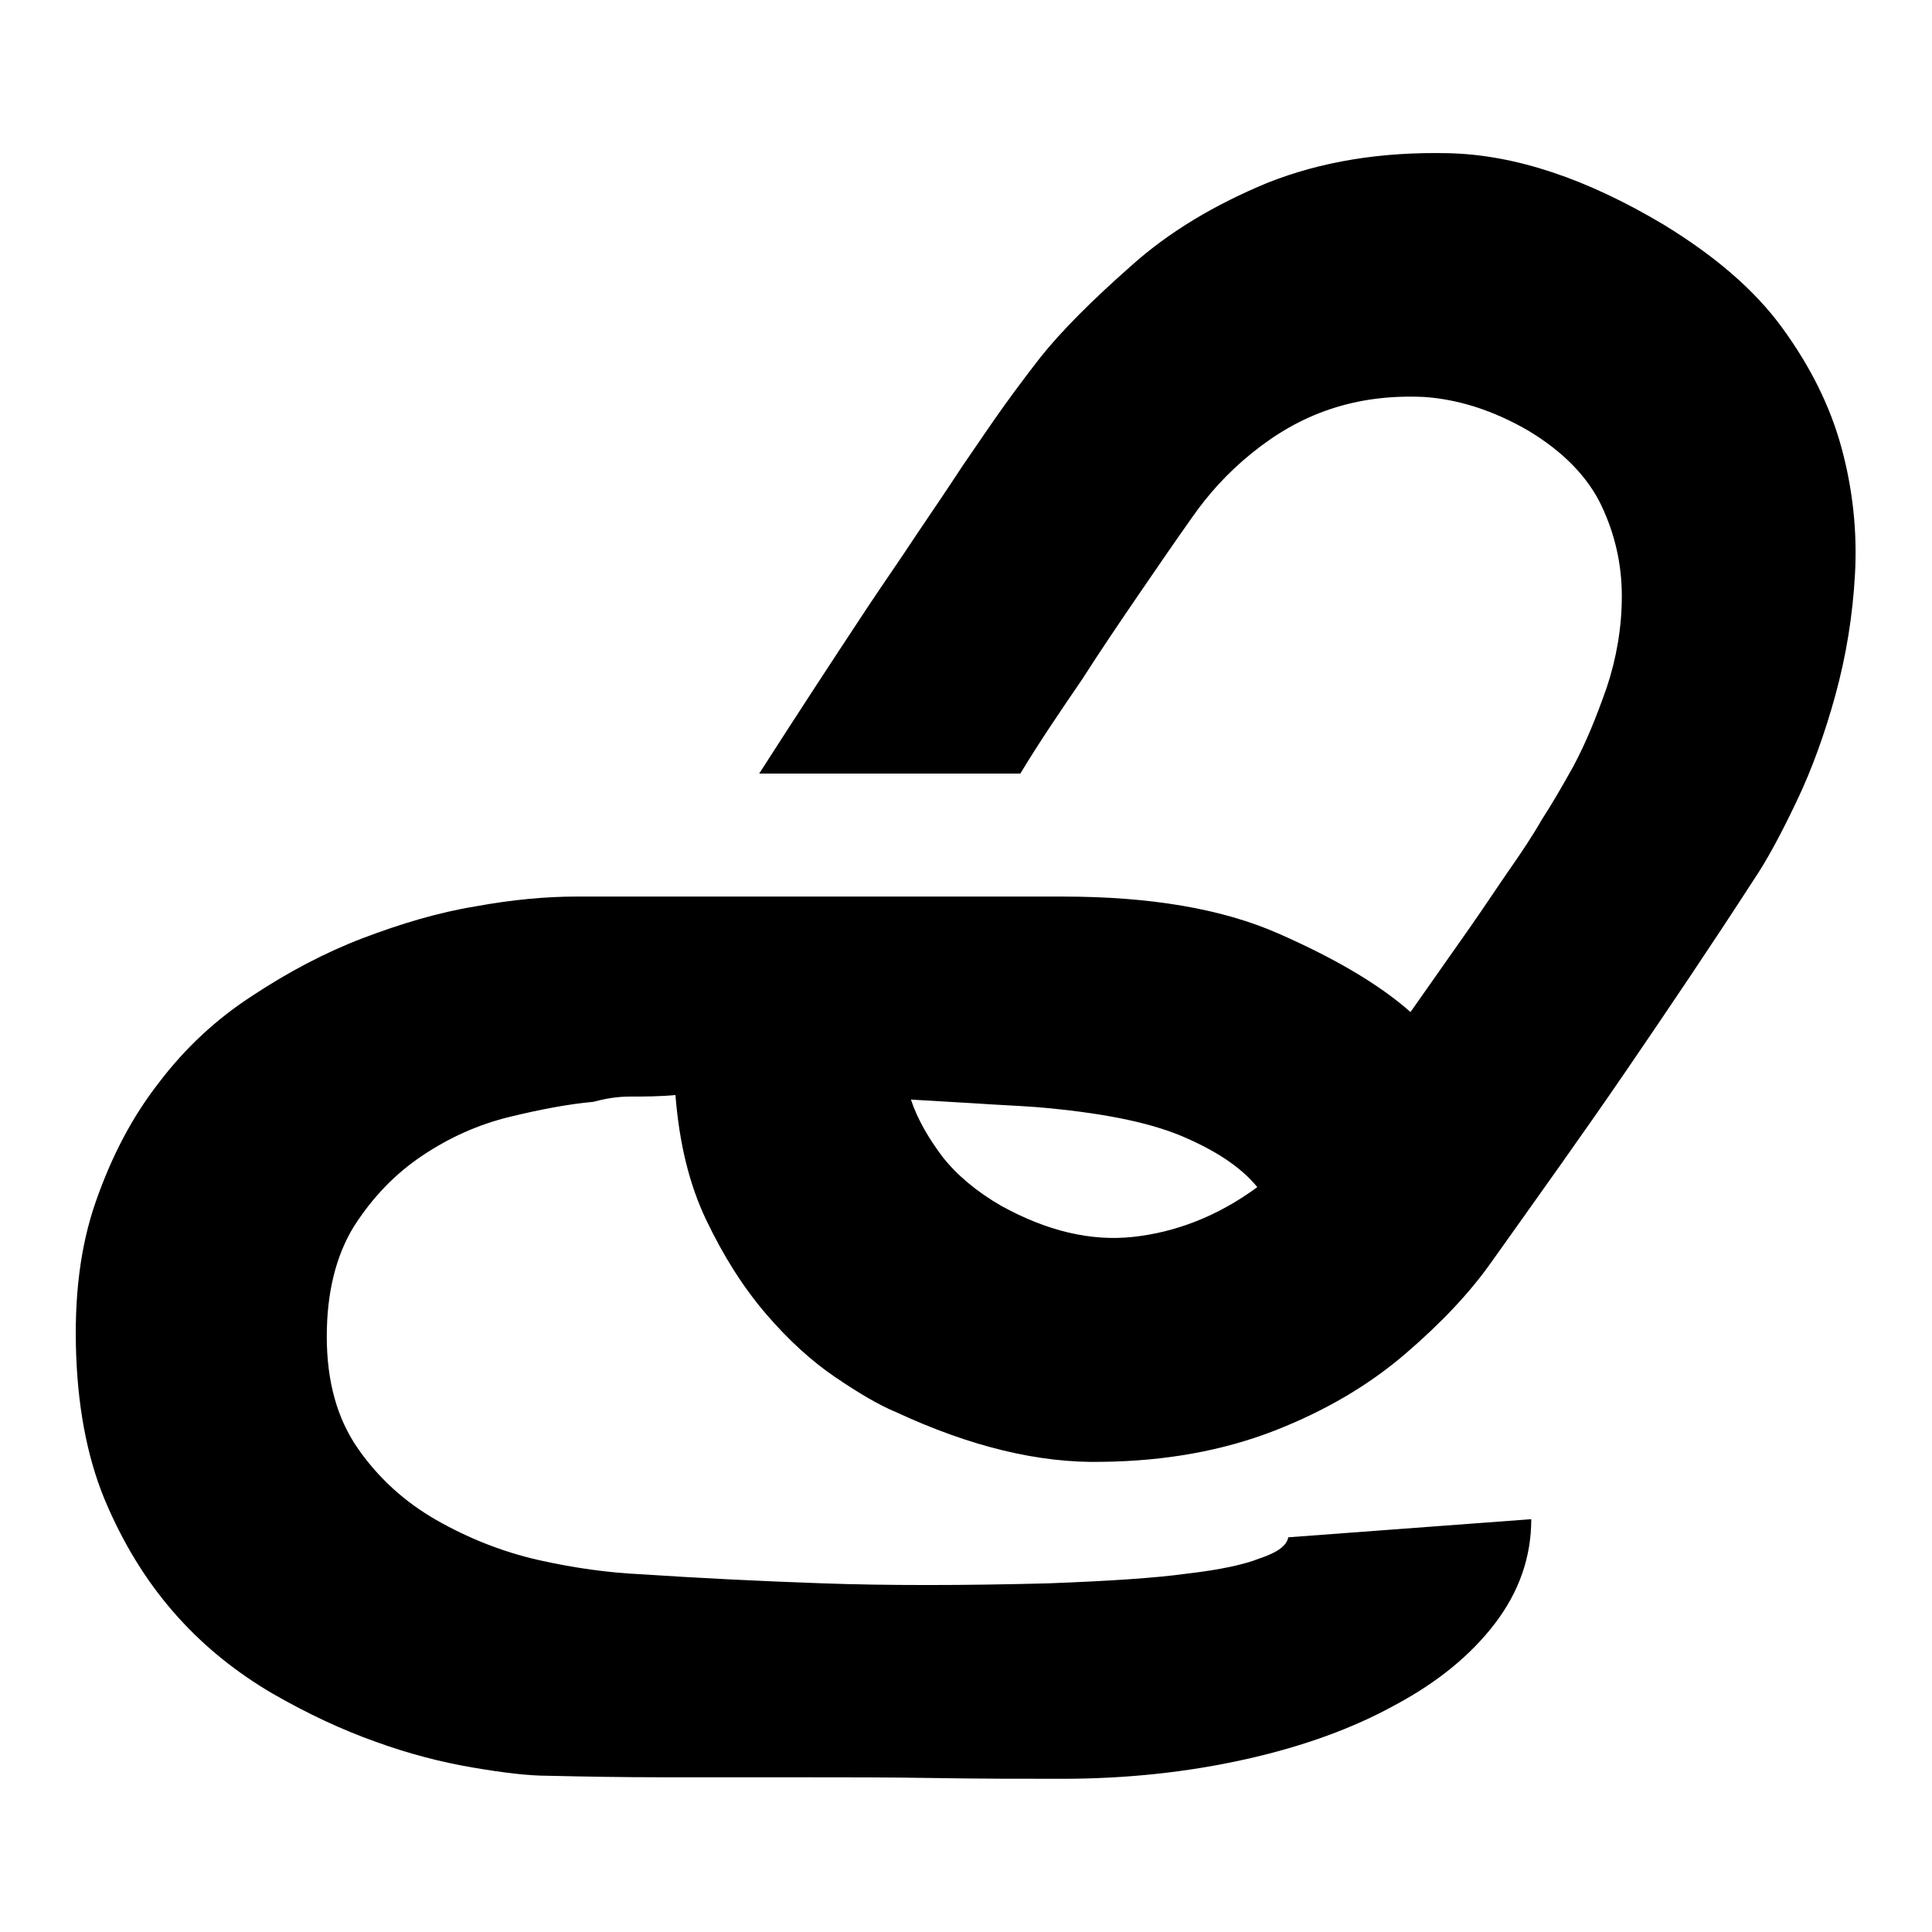 <?xml version="1.0" encoding="utf-8"?>
<!-- Svg Vector Icons : http://www.onlinewebfonts.com/icon -->
<!DOCTYPE svg PUBLIC "-//W3C//DTD SVG 1.1//EN" "http://www.w3.org/Graphics/SVG/1.1/DTD/svg11.dtd">
<svg version="1.1" xmlns="http://www.w3.org/2000/svg" xmlns:xlink="http://www.w3.org/1999/xlink" x="0px" y="0px" viewBox="0 0 256 256" enable-background="new 0 0 256 256" xml:space="preserve">
<g> <path fill="#000000" d="M78.6,146c-3.3,0.3-7,1-11.1,2c-4.1,1-7.9,2.7-11.5,5.1c-3.6,2.4-6.6,5.5-9.1,9.4 c-2.4,3.9-3.6,8.8-3.6,14.6c0,6,1.4,10.9,4.1,14.8c2.7,3.9,6.2,7.1,10.4,9.5c4.2,2.4,8.7,4.2,13.5,5.3c4.9,1.1,9.4,1.7,13.7,1.9 c7.5,0.5,15.5,0.9,24,1.2c8.5,0.3,18.4,0.3,29.9,0c8-0.3,14.2-0.7,18.5-1.3c4.3-0.5,7.5-1.2,9.5-2c2.4-0.8,3.6-1.7,3.8-2.8 l32.2-2.4c0,5-1.6,9.6-4.8,13.8c-3.2,4.2-7.6,7.8-13.2,10.8c-5.6,3.1-12.2,5.5-19.8,7.2c-7.6,1.7-15.7,2.6-24.4,2.6 c-5.2,0-10.8,0-16.8-0.1c-6-0.1-12.1-0.1-18.2-0.1H88c-5.8,0-10.9-0.1-15.3-0.2c-2.7,0-6-0.4-10.1-1.1c-4.1-0.7-8.4-1.8-12.8-3.4 c-4.5-1.6-9-3.7-13.7-6.4c-4.6-2.7-8.8-6-12.5-10.1c-3.7-4.1-6.8-8.9-9.3-14.6c-2.5-5.6-3.9-12.3-4.2-20 c-0.3-7.7,0.5-14.5,2.6-20.5s4.8-11.2,8.4-15.8c3.5-4.6,7.6-8.4,12.4-11.5c4.7-3.1,9.6-5.7,14.6-7.6s10-3.4,14.9-4.2 c4.9-0.9,9.4-1.3,13.3-1.3h15.5h13.7h15.3h20c11.6,0,21.1,1.6,28.6,4.9s13.3,6.7,17.5,10.4c3.1-4.4,5.7-8.1,7.8-11.1 s3.8-5.6,5.4-7.9c1.6-2.3,3-4.4,4.2-6.5c1.3-2,2.7-4.4,4.2-7.1c1.6-3,3-6.4,4.4-10.4c1.3-3.9,2-8,2-12.1c0-4.2-0.9-8.2-2.7-12 c-1.8-3.8-5.1-7.2-9.8-10c-4.7-2.7-9.3-4.1-13.7-4.4c-4.4-0.2-8.5,0.3-12.4,1.6s-7.3,3.3-10.5,5.9s-5.7,5.4-7.8,8.4 c-2.2,3.1-4.6,6.6-7.2,10.4c-2.6,3.8-5.1,7.5-7.4,11.1c-2.8,4.1-5.6,8.2-8.2,12.5h-34.6c5-7.8,9.9-15.3,14.6-22.4 c2-3,4.1-6,6.2-9.2c2.1-3.1,4.2-6.2,6.1-9.1c2-2.9,3.8-5.6,5.6-8.1s3.4-4.6,4.8-6.4c2.8-3.5,6.8-7.5,11.9-12 c5.1-4.6,11.2-8.2,18.2-11.1c7.1-2.8,15-4.1,23.9-3.9c8.9,0.2,18.4,3.4,28.6,9.5c6.7,4.1,12,8.6,15.7,13.7s6.3,10.3,7.8,15.8 c1.5,5.5,2.1,11.1,1.8,16.7c-0.3,5.6-1.2,11-2.6,16.1c-1.4,5.1-3.1,9.8-5.1,14c-2,4.2-3.9,7.8-5.8,10.6c-5.5,8.5-11.1,16.8-16.7,25 c-5.6,8.2-11.7,16.7-18.1,25.7c-2.7,3.8-6.4,7.8-11.3,12c-4.9,4.2-10.7,7.6-17.4,10.2c-6.7,2.6-14.3,4-22.7,4.1 c-8.4,0.2-17.5-2-27.4-6.6c-2.2-0.9-4.9-2.5-8-4.6c-3.1-2.1-6.2-4.9-9.2-8.4s-5.6-7.6-7.9-12.4c-2.3-4.8-3.6-10.3-4.1-16.6 c-2.2,0.2-4.2,0.2-6,0.2S80.1,145.6,78.6,146L78.6,146z M166.6,157.3c-2.2-2.7-5.6-4.9-10.1-6.8c-4.6-1.9-10.9-3.1-19.1-3.8 c-2.7-0.2-5.4-0.3-8.2-0.5l-8.5-0.5c0.9,2.7,2.4,5.2,4.2,7.6c1.9,2.4,4.5,4.6,7.8,6.5c6,3.3,11.8,4.7,17.4,4.1 S161.3,161.2,166.6,157.3L166.6,157.3z"/></g>
</svg>